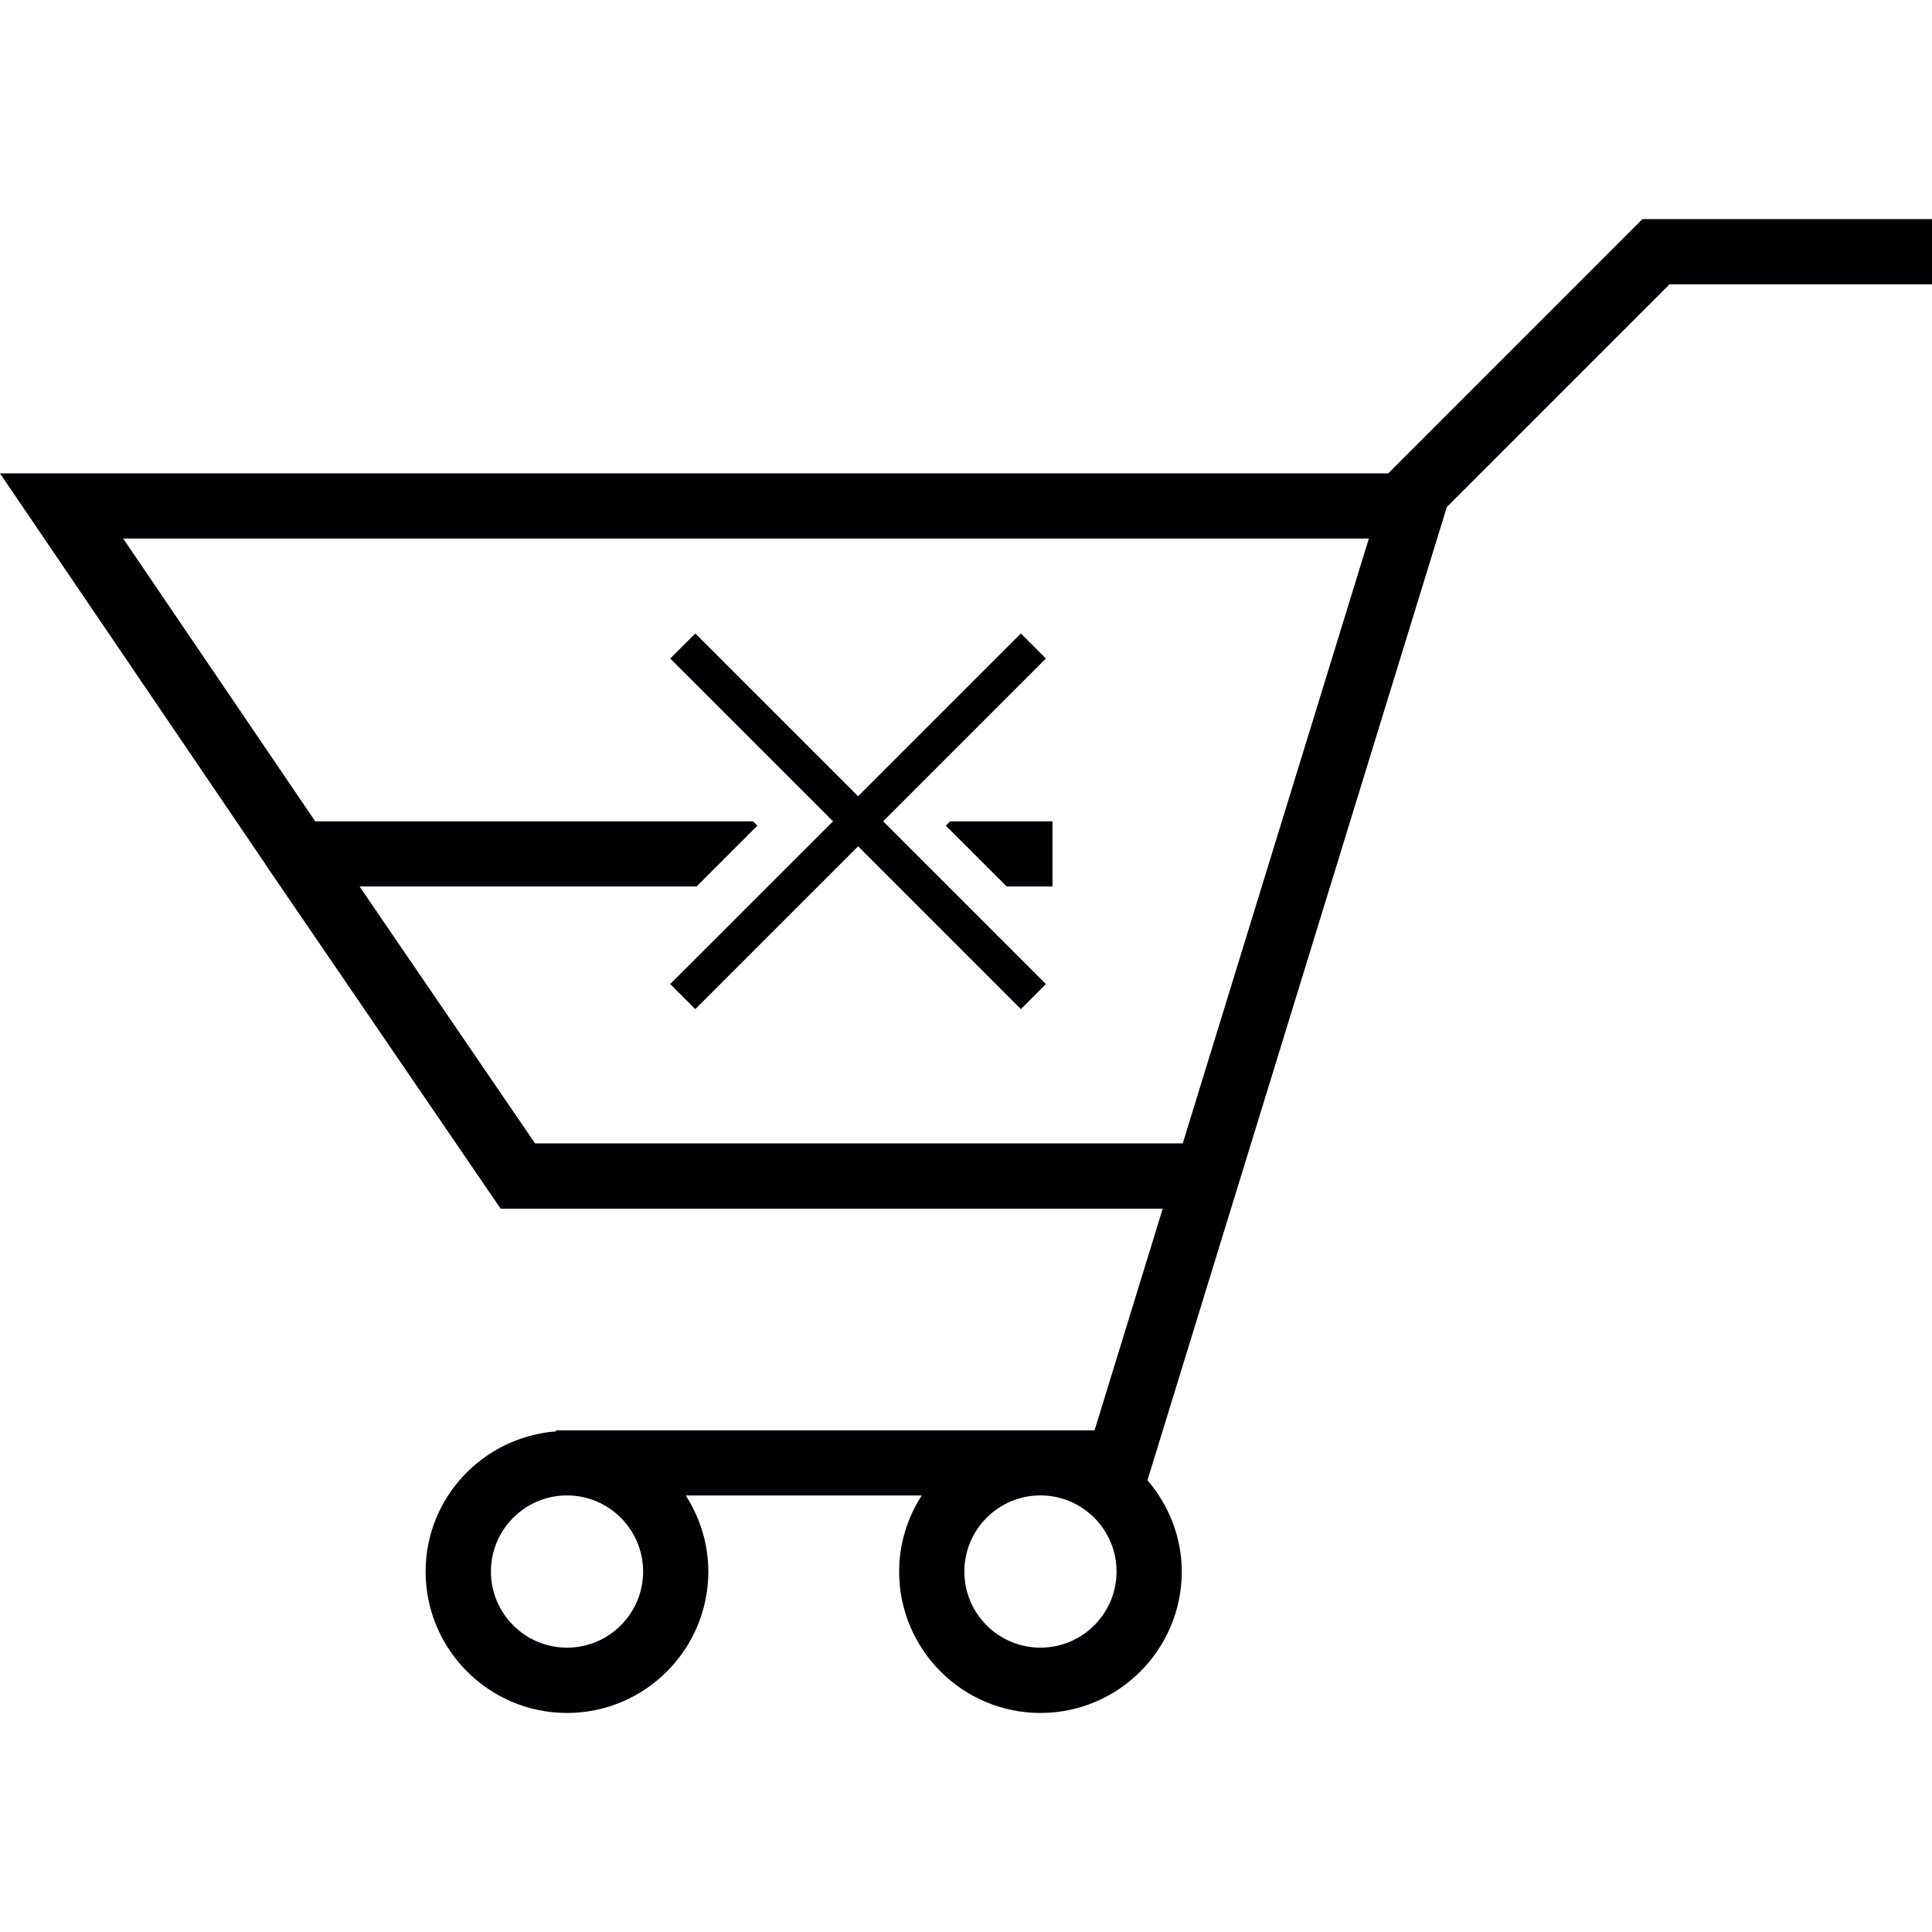 <?xml version="1.0" encoding="iso-8859-1"?>
<!-- Generator: Adobe Illustrator 18.1.1, SVG Export Plug-In . SVG Version: 6.00 Build 0)  -->
<svg version="1.1" id="Capa_1" xmlns="http://www.w3.org/2000/svg" xmlns:xlink="http://www.w3.org/1999/xlink" x="0px" y="0px"
	 viewBox="0 0 201.607 201.607" style="enable-background:new 0 0 201.607 201.607;" xml:space="preserve">
<g>
	<g>
		<g>
			<polygon style="fill:#010002;" points="98.698,86.157 105.057,92.51 109.831,92.51 109.831,85.706 99.148,85.706 			"/>
		</g>
		<g>
			<path style="fill:#010002;" d="M171.398,22.858l-26.534,26.541H0l27.693,40.774l-0.011,0.007l24.562,35.95h69.086l-7.111,23.123
				H58.035v0.111c-7.594,0.583-13.621,6.886-13.621,14.634c0,8.135,6.617,14.752,14.756,14.752c8.128,0,14.745-6.617,14.745-14.752
				c0-2.924-0.884-5.647-2.358-7.945h24.626c-1.474,2.298-2.358,5.018-2.358,7.945c0,8.135,6.614,14.752,14.748,14.752
				s14.745-6.617,14.745-14.752c0-3.65-1.378-6.954-3.579-9.534l31.24-101.557l23.234-23.234h27.396v-6.811h-30.209V22.858z
				 M59.169,171.935c-4.381,0-7.941-3.561-7.941-7.941c0-4.377,3.561-7.945,7.941-7.945c4.377,0,7.941,3.568,7.941,7.945
				C67.111,168.374,63.546,171.935,59.169,171.935z M108.572,171.935c-4.384,0-7.941-3.561-7.941-7.941
				c0-4.377,3.557-7.945,7.941-7.945s7.941,3.568,7.941,7.945C116.513,168.374,112.956,171.935,108.572,171.935z M123.42,119.315
				H55.834L37.524,92.51h35.155l6.352-6.352l-0.451-0.451H32.893L12.855,56.199h129.987L123.42,119.315z"/>
		</g>
		<g>
			<polygon style="fill:#010002;" points="69.941,102.688 72.554,105.304 89.543,88.315 106.532,105.304 109.137,102.688 
				92.155,85.706 109.137,68.718 106.532,66.105 89.543,83.094 72.554,66.105 69.941,68.718 86.93,85.706 			"/>
		</g>
	</g>
</g>
<g>
</g>
<g>
</g>
<g>
</g>
<g>
</g>
<g>
</g>
<g>
</g>
<g>
</g>
<g>
</g>
<g>
</g>
<g>
</g>
<g>
</g>
<g>
</g>
<g>
</g>
<g>
</g>
<g>
</g>
</svg>

